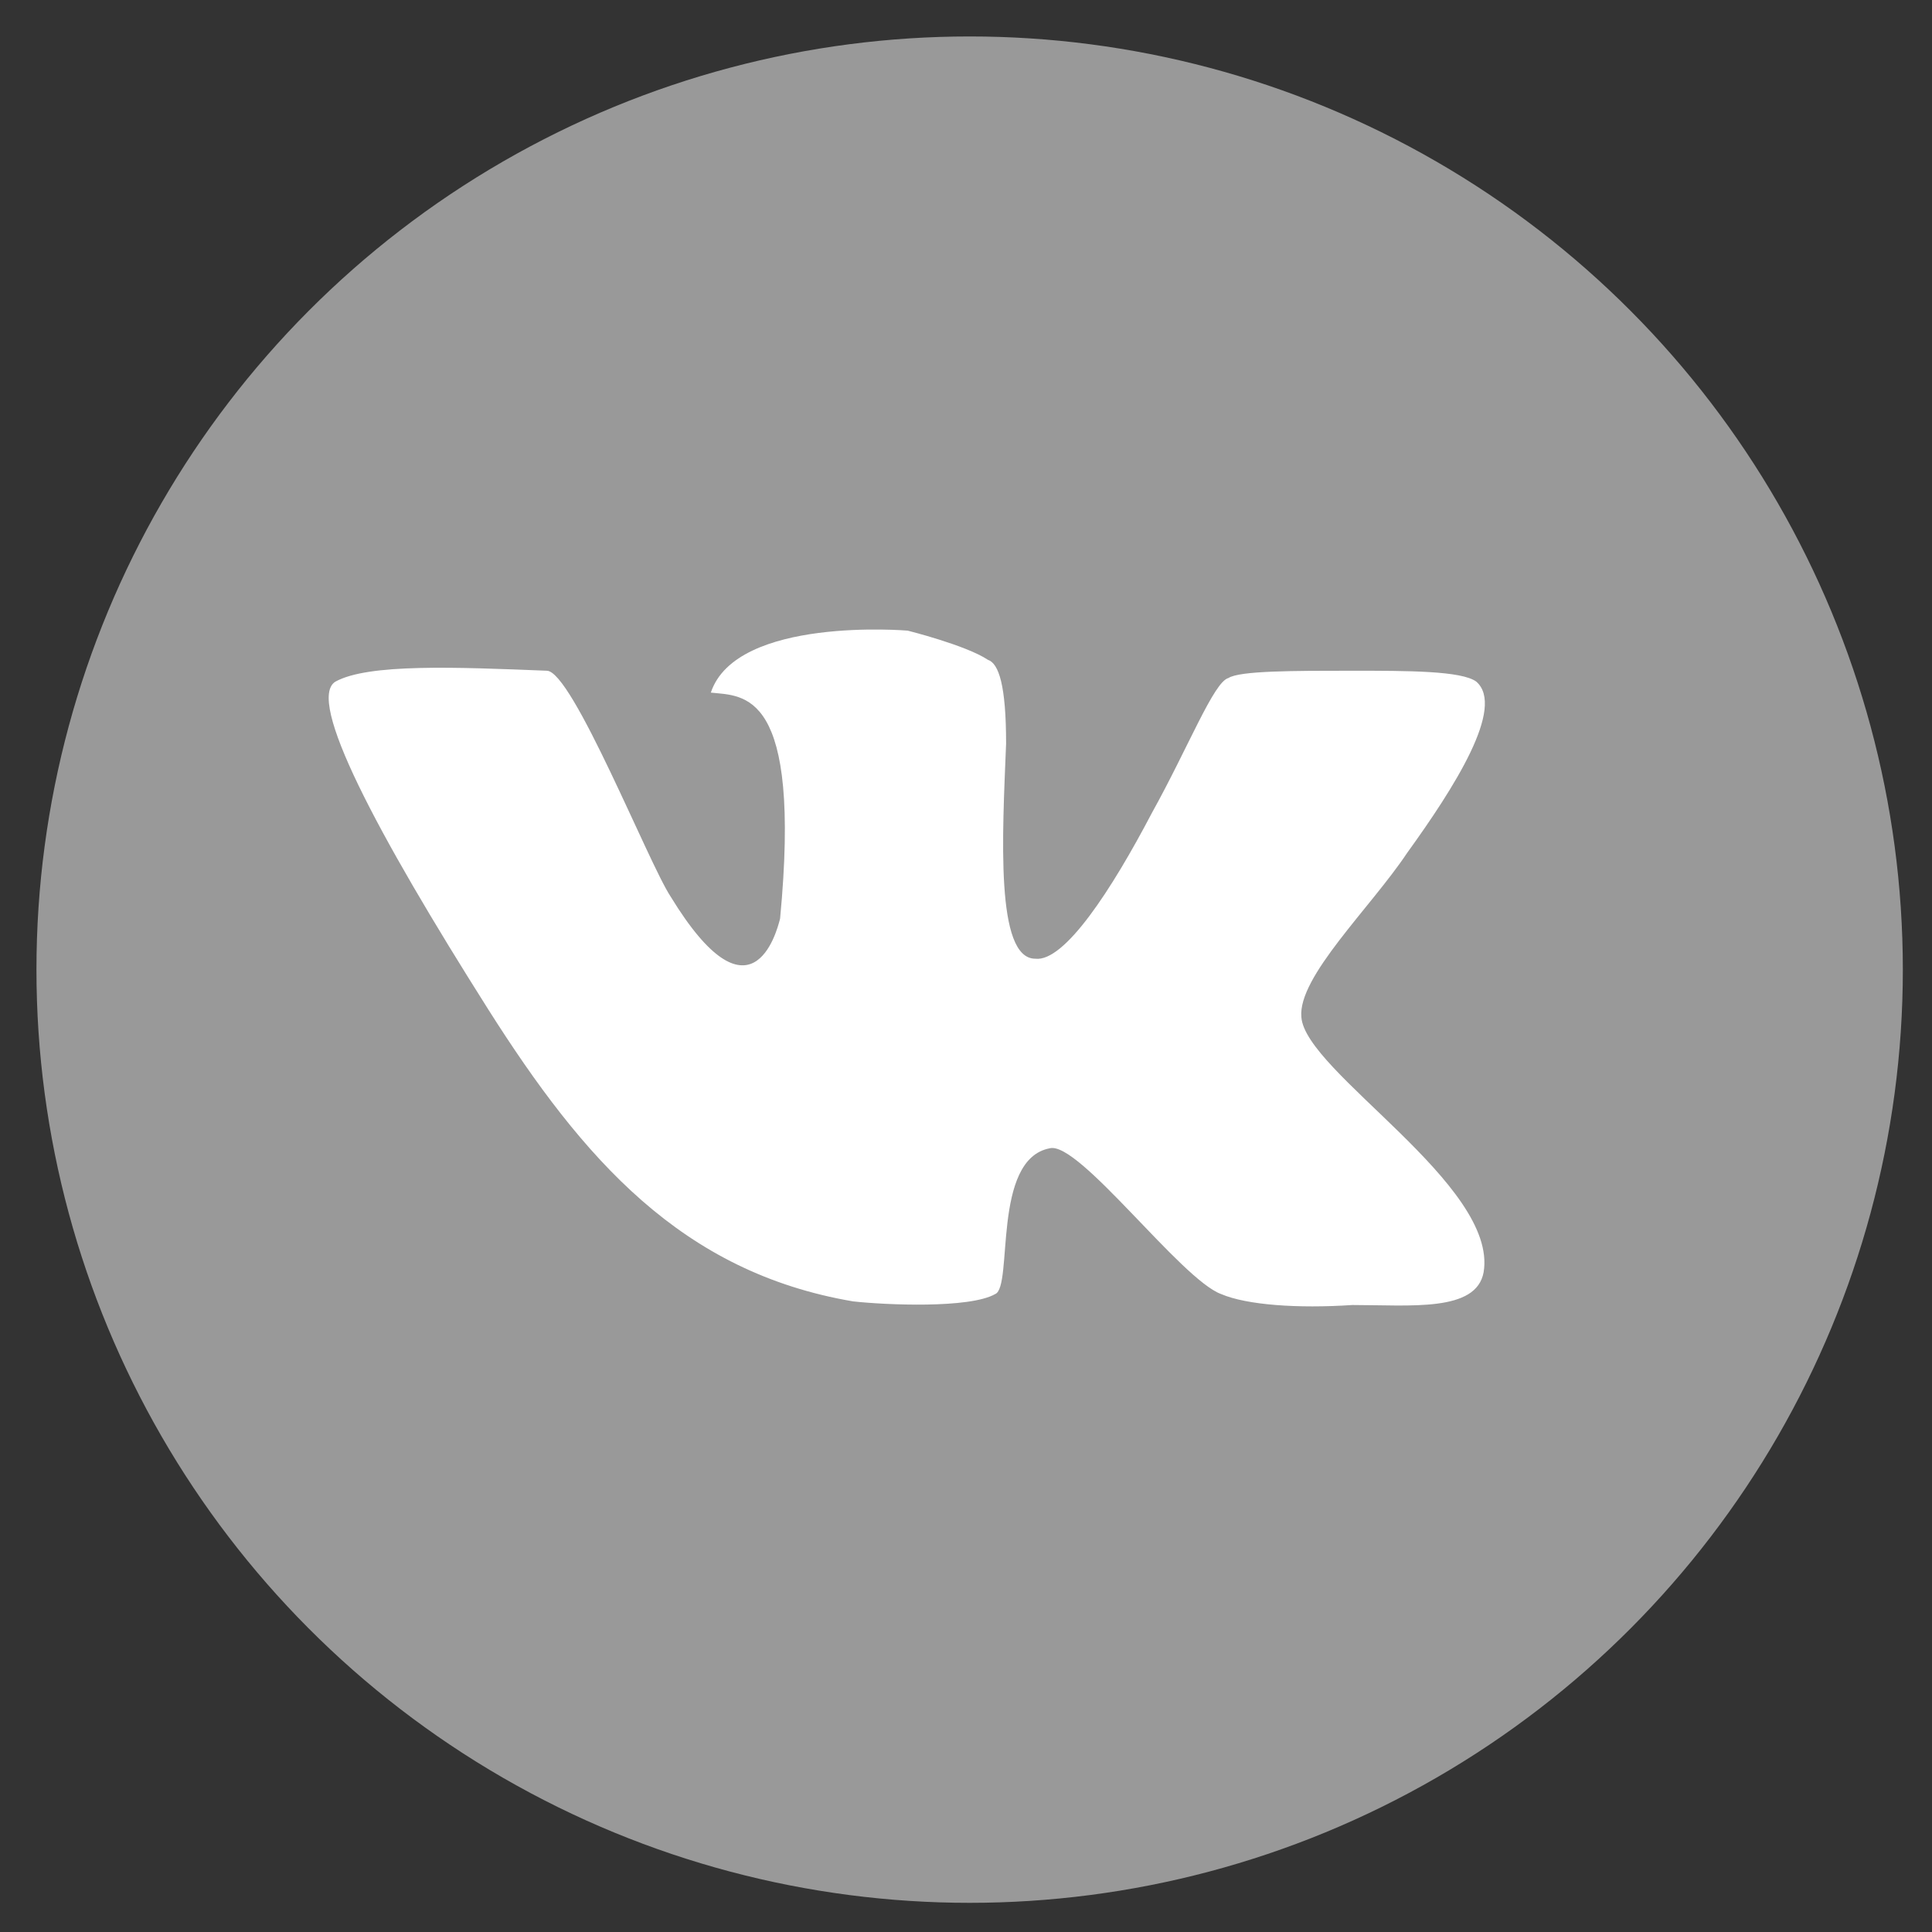 <?xml version="1.0" encoding="UTF-8"?>
<!DOCTYPE svg PUBLIC "-//W3C//DTD SVG 1.1//EN" "http://www.w3.org/Graphics/SVG/1.1/DTD/svg11.dtd">
<!-- Creator: CorelDRAW X7 -->
<svg xmlns="http://www.w3.org/2000/svg" xml:space="preserve" width="5.3mm" height="5.3mm" version="1.1" style="shape-rendering:geometricPrecision; text-rendering:geometricPrecision; image-rendering:optimizeQuality; fill-rule:evenodd; clip-rule:evenodd"
viewBox="0 0 530 530"
 xmlns:xlink="http://www.w3.org/1999/xlink">
 <rect x="0" y="0" width="530" height="530" fill="#333333" stroke="none"/>
 <defs>
  <style type="text/css">
   <![CDATA[
    .fil0 {fill:#999999}
    .fil1 {fill:white}
   ]]>
  </style>
 </defs>
 <g id="Layer_x0020_1">
  <circle class="fil0" cx="266" cy="266" r="256"/>
  <path class="fil1" d="M405 187c-4,-3 -19,-3 -34,-3 -16,0 -31,0 -34,2 -4,1 -11,19 -21,37 -11,21 -24,41 -32,40 -11,0 -9,-34 -8,-59 0,-16 -2,-22 -5,-23 -6,-4 -22,-8 -22,-8 0,0 -47,-4 -54,17 9,1 25,-1 19,62 -1,4 -8,30 -30,-6 -6,-9 -27,-62 -34,-62 -25,-1 -49,-2 -58,3 -8,5 11,41 42,90 26,41 53,72 100,80 9,1 32,2 39,-2 5,-2 -1,-37 15,-40 8,-2 36,36 47,40 7,3 21,4 36,3 16,0 34,2 36,-9 4,-24 -49,-55 -50,-70 -1,-11 19,-30 29,-45 13,-18 27,-40 19,-47l0 0z"/>
 </g>
</svg>
